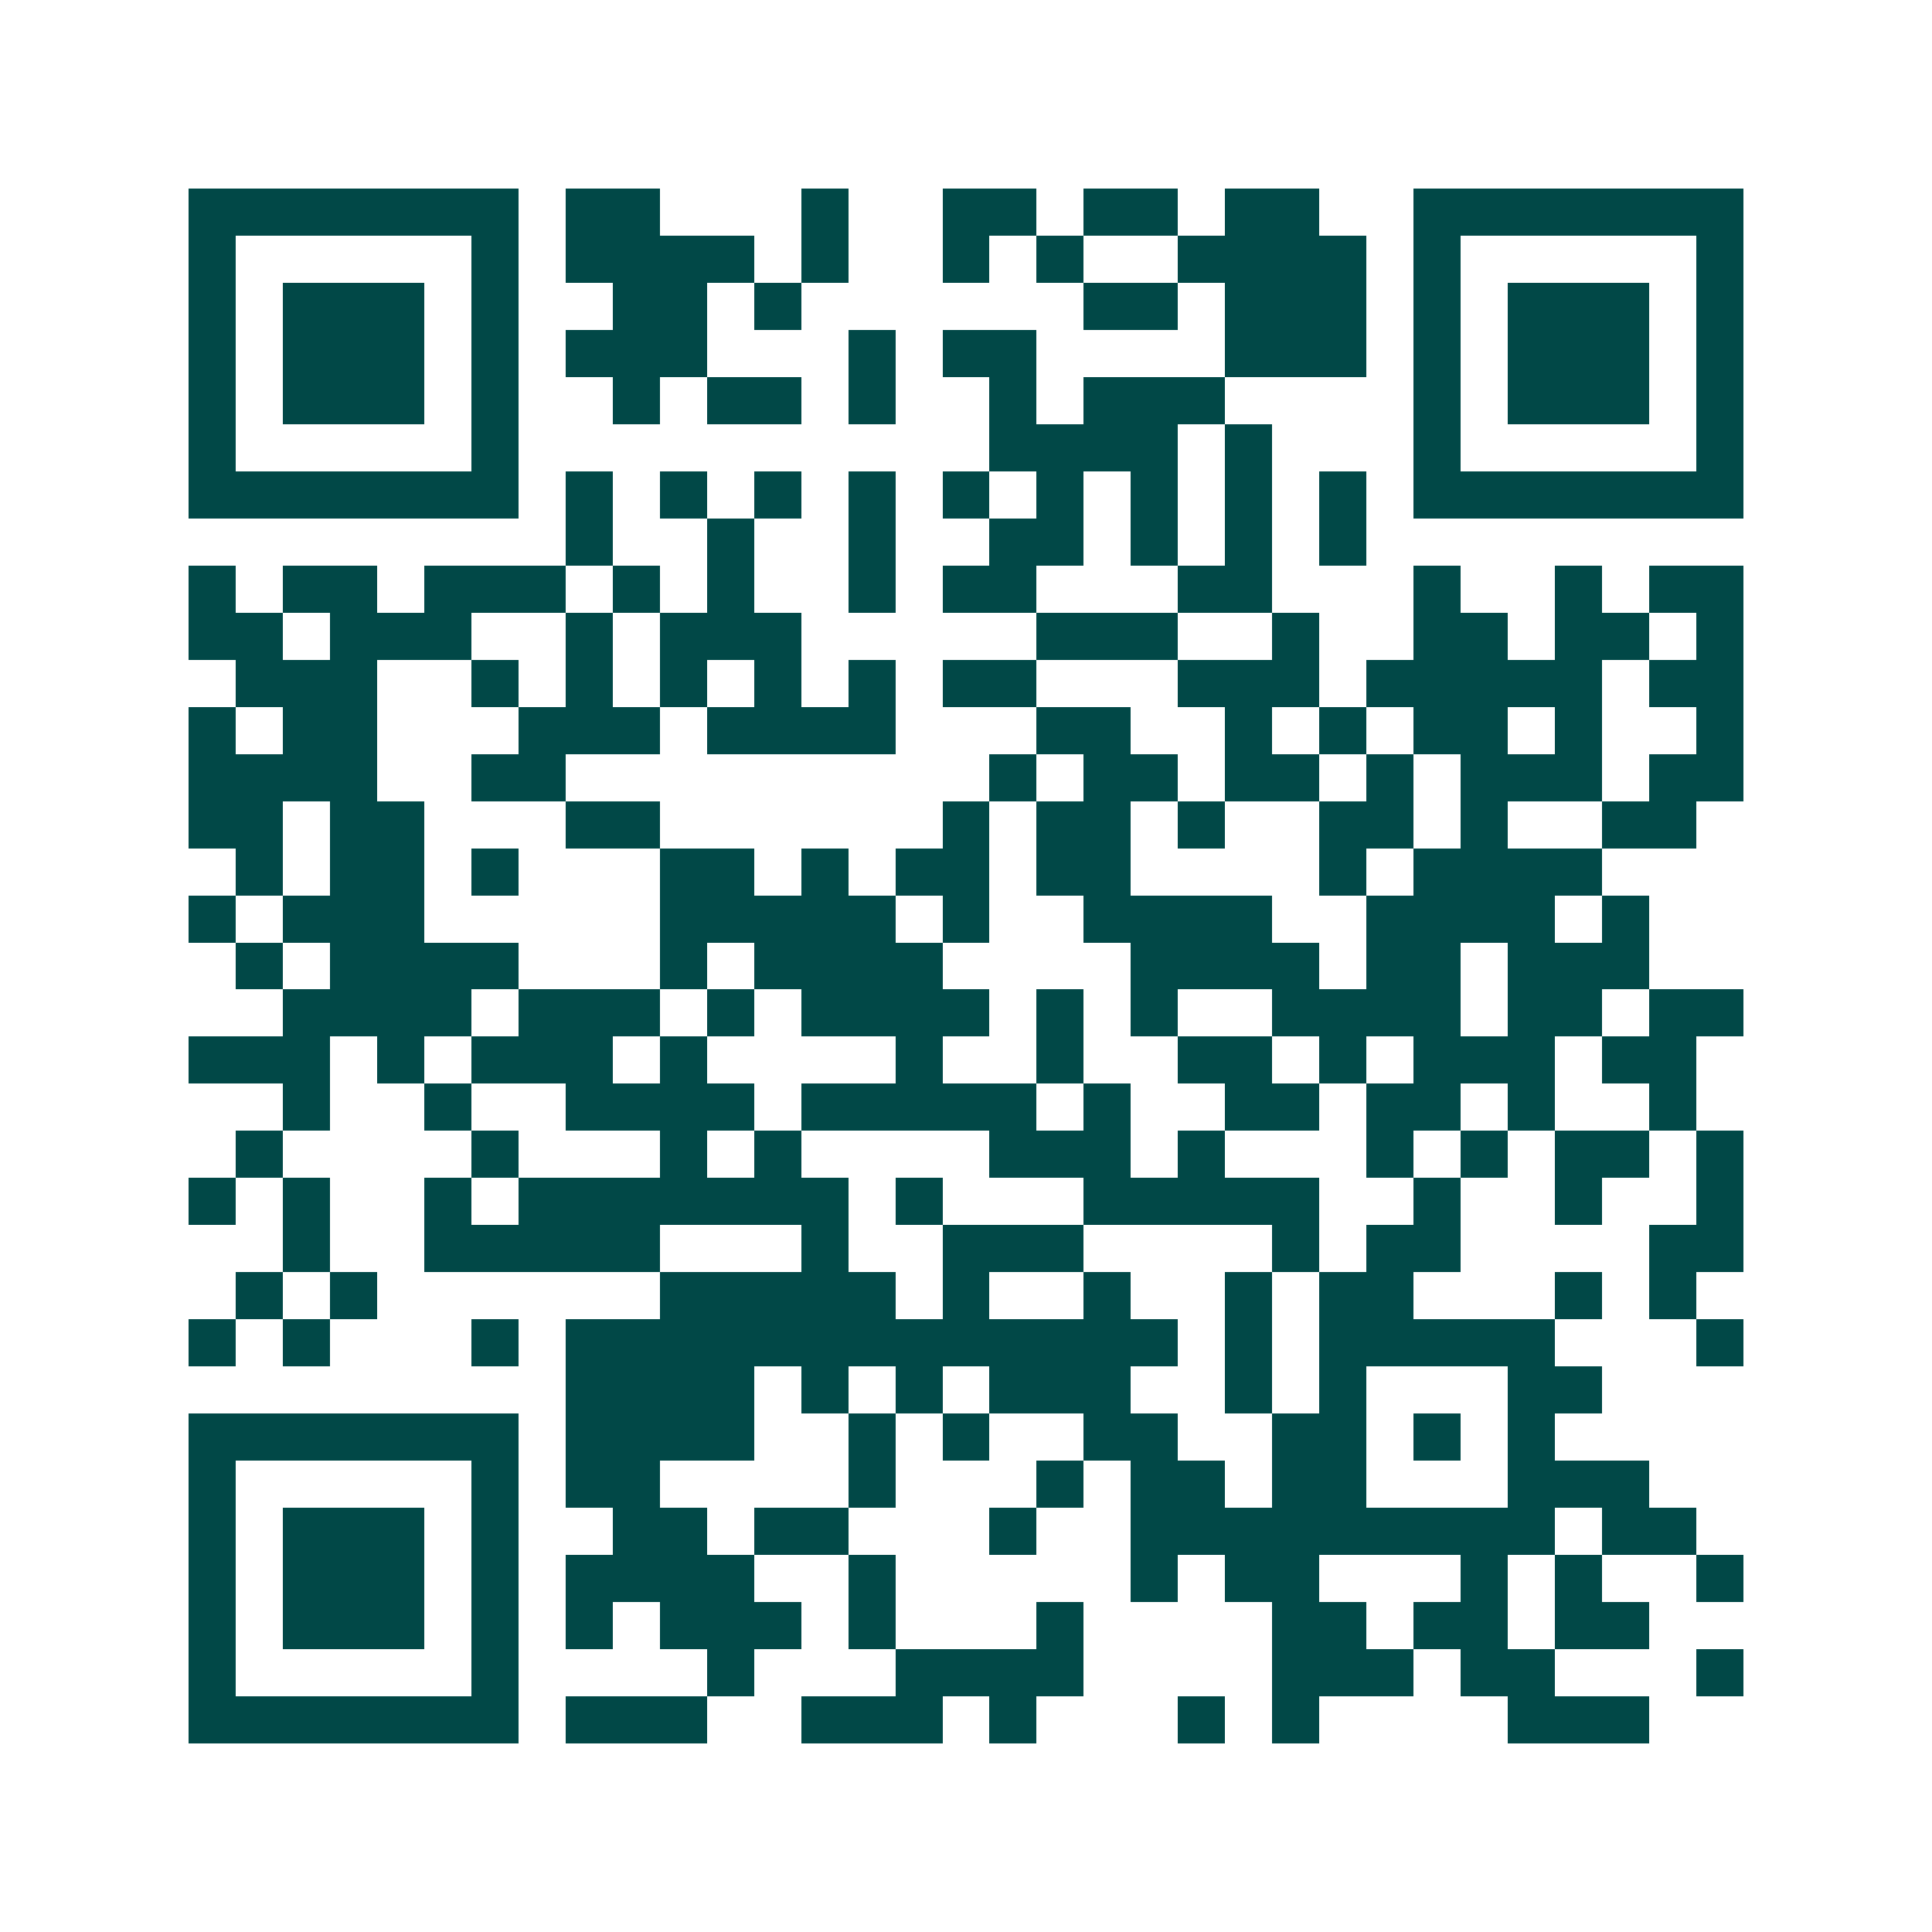 <svg xmlns="http://www.w3.org/2000/svg" width="200" height="200" viewBox="0 0 41 41" shape-rendering="crispEdges"><path fill="#ffffff" d="M0 0h41v41H0z"/><path stroke="#014847" d="M4 4.5h7m1 0h2m3 0h1m2 0h2m1 0h2m1 0h2m2 0h7M4 5.5h1m5 0h1m1 0h4m1 0h1m2 0h1m1 0h1m2 0h4m1 0h1m5 0h1M4 6.5h1m1 0h3m1 0h1m2 0h2m1 0h1m6 0h2m1 0h3m1 0h1m1 0h3m1 0h1M4 7.5h1m1 0h3m1 0h1m1 0h3m3 0h1m1 0h2m4 0h3m1 0h1m1 0h3m1 0h1M4 8.5h1m1 0h3m1 0h1m2 0h1m1 0h2m1 0h1m2 0h1m1 0h3m4 0h1m1 0h3m1 0h1M4 9.5h1m5 0h1m10 0h4m1 0h1m3 0h1m5 0h1M4 10.5h7m1 0h1m1 0h1m1 0h1m1 0h1m1 0h1m1 0h1m1 0h1m1 0h1m1 0h1m1 0h7M12 11.5h1m2 0h1m2 0h1m2 0h2m1 0h1m1 0h1m1 0h1M4 12.5h1m1 0h2m1 0h3m1 0h1m1 0h1m2 0h1m1 0h2m3 0h2m3 0h1m2 0h1m1 0h2M4 13.5h2m1 0h3m2 0h1m1 0h3m5 0h3m2 0h1m2 0h2m1 0h2m1 0h1M5 14.5h3m2 0h1m1 0h1m1 0h1m1 0h1m1 0h1m1 0h2m3 0h3m1 0h5m1 0h2M4 15.5h1m1 0h2m3 0h3m1 0h4m3 0h2m2 0h1m1 0h1m1 0h2m1 0h1m2 0h1M4 16.5h4m2 0h2m9 0h1m1 0h2m1 0h2m1 0h1m1 0h3m1 0h2M4 17.5h2m1 0h2m3 0h2m6 0h1m1 0h2m1 0h1m2 0h2m1 0h1m2 0h2M5 18.5h1m1 0h2m1 0h1m3 0h2m1 0h1m1 0h2m1 0h2m4 0h1m1 0h4M4 19.5h1m1 0h3m5 0h5m1 0h1m2 0h4m2 0h4m1 0h1M5 20.5h1m1 0h4m3 0h1m1 0h4m4 0h4m1 0h2m1 0h3M6 21.5h4m1 0h3m1 0h1m1 0h4m1 0h1m1 0h1m2 0h4m1 0h2m1 0h2M4 22.5h3m1 0h1m1 0h3m1 0h1m4 0h1m2 0h1m2 0h2m1 0h1m1 0h3m1 0h2M6 23.5h1m2 0h1m2 0h4m1 0h5m1 0h1m2 0h2m1 0h2m1 0h1m2 0h1M5 24.5h1m4 0h1m3 0h1m1 0h1m4 0h3m1 0h1m3 0h1m1 0h1m1 0h2m1 0h1M4 25.5h1m1 0h1m2 0h1m1 0h7m1 0h1m3 0h5m2 0h1m2 0h1m2 0h1M6 26.5h1m2 0h5m3 0h1m2 0h3m4 0h1m1 0h2m4 0h2M5 27.5h1m1 0h1m6 0h5m1 0h1m2 0h1m2 0h1m1 0h2m3 0h1m1 0h1M4 28.5h1m1 0h1m3 0h1m1 0h13m1 0h1m1 0h5m3 0h1M12 29.5h4m1 0h1m1 0h1m1 0h3m2 0h1m1 0h1m3 0h2M4 30.5h7m1 0h4m2 0h1m1 0h1m2 0h2m2 0h2m1 0h1m1 0h1M4 31.5h1m5 0h1m1 0h2m4 0h1m3 0h1m1 0h2m1 0h2m3 0h3M4 32.5h1m1 0h3m1 0h1m2 0h2m1 0h2m3 0h1m2 0h9m1 0h2M4 33.5h1m1 0h3m1 0h1m1 0h4m2 0h1m5 0h1m1 0h2m3 0h1m1 0h1m2 0h1M4 34.5h1m1 0h3m1 0h1m1 0h1m1 0h3m1 0h1m3 0h1m4 0h2m1 0h2m1 0h2M4 35.5h1m5 0h1m4 0h1m3 0h4m4 0h3m1 0h2m3 0h1M4 36.5h7m1 0h3m2 0h3m1 0h1m3 0h1m1 0h1m4 0h3"/></svg>
